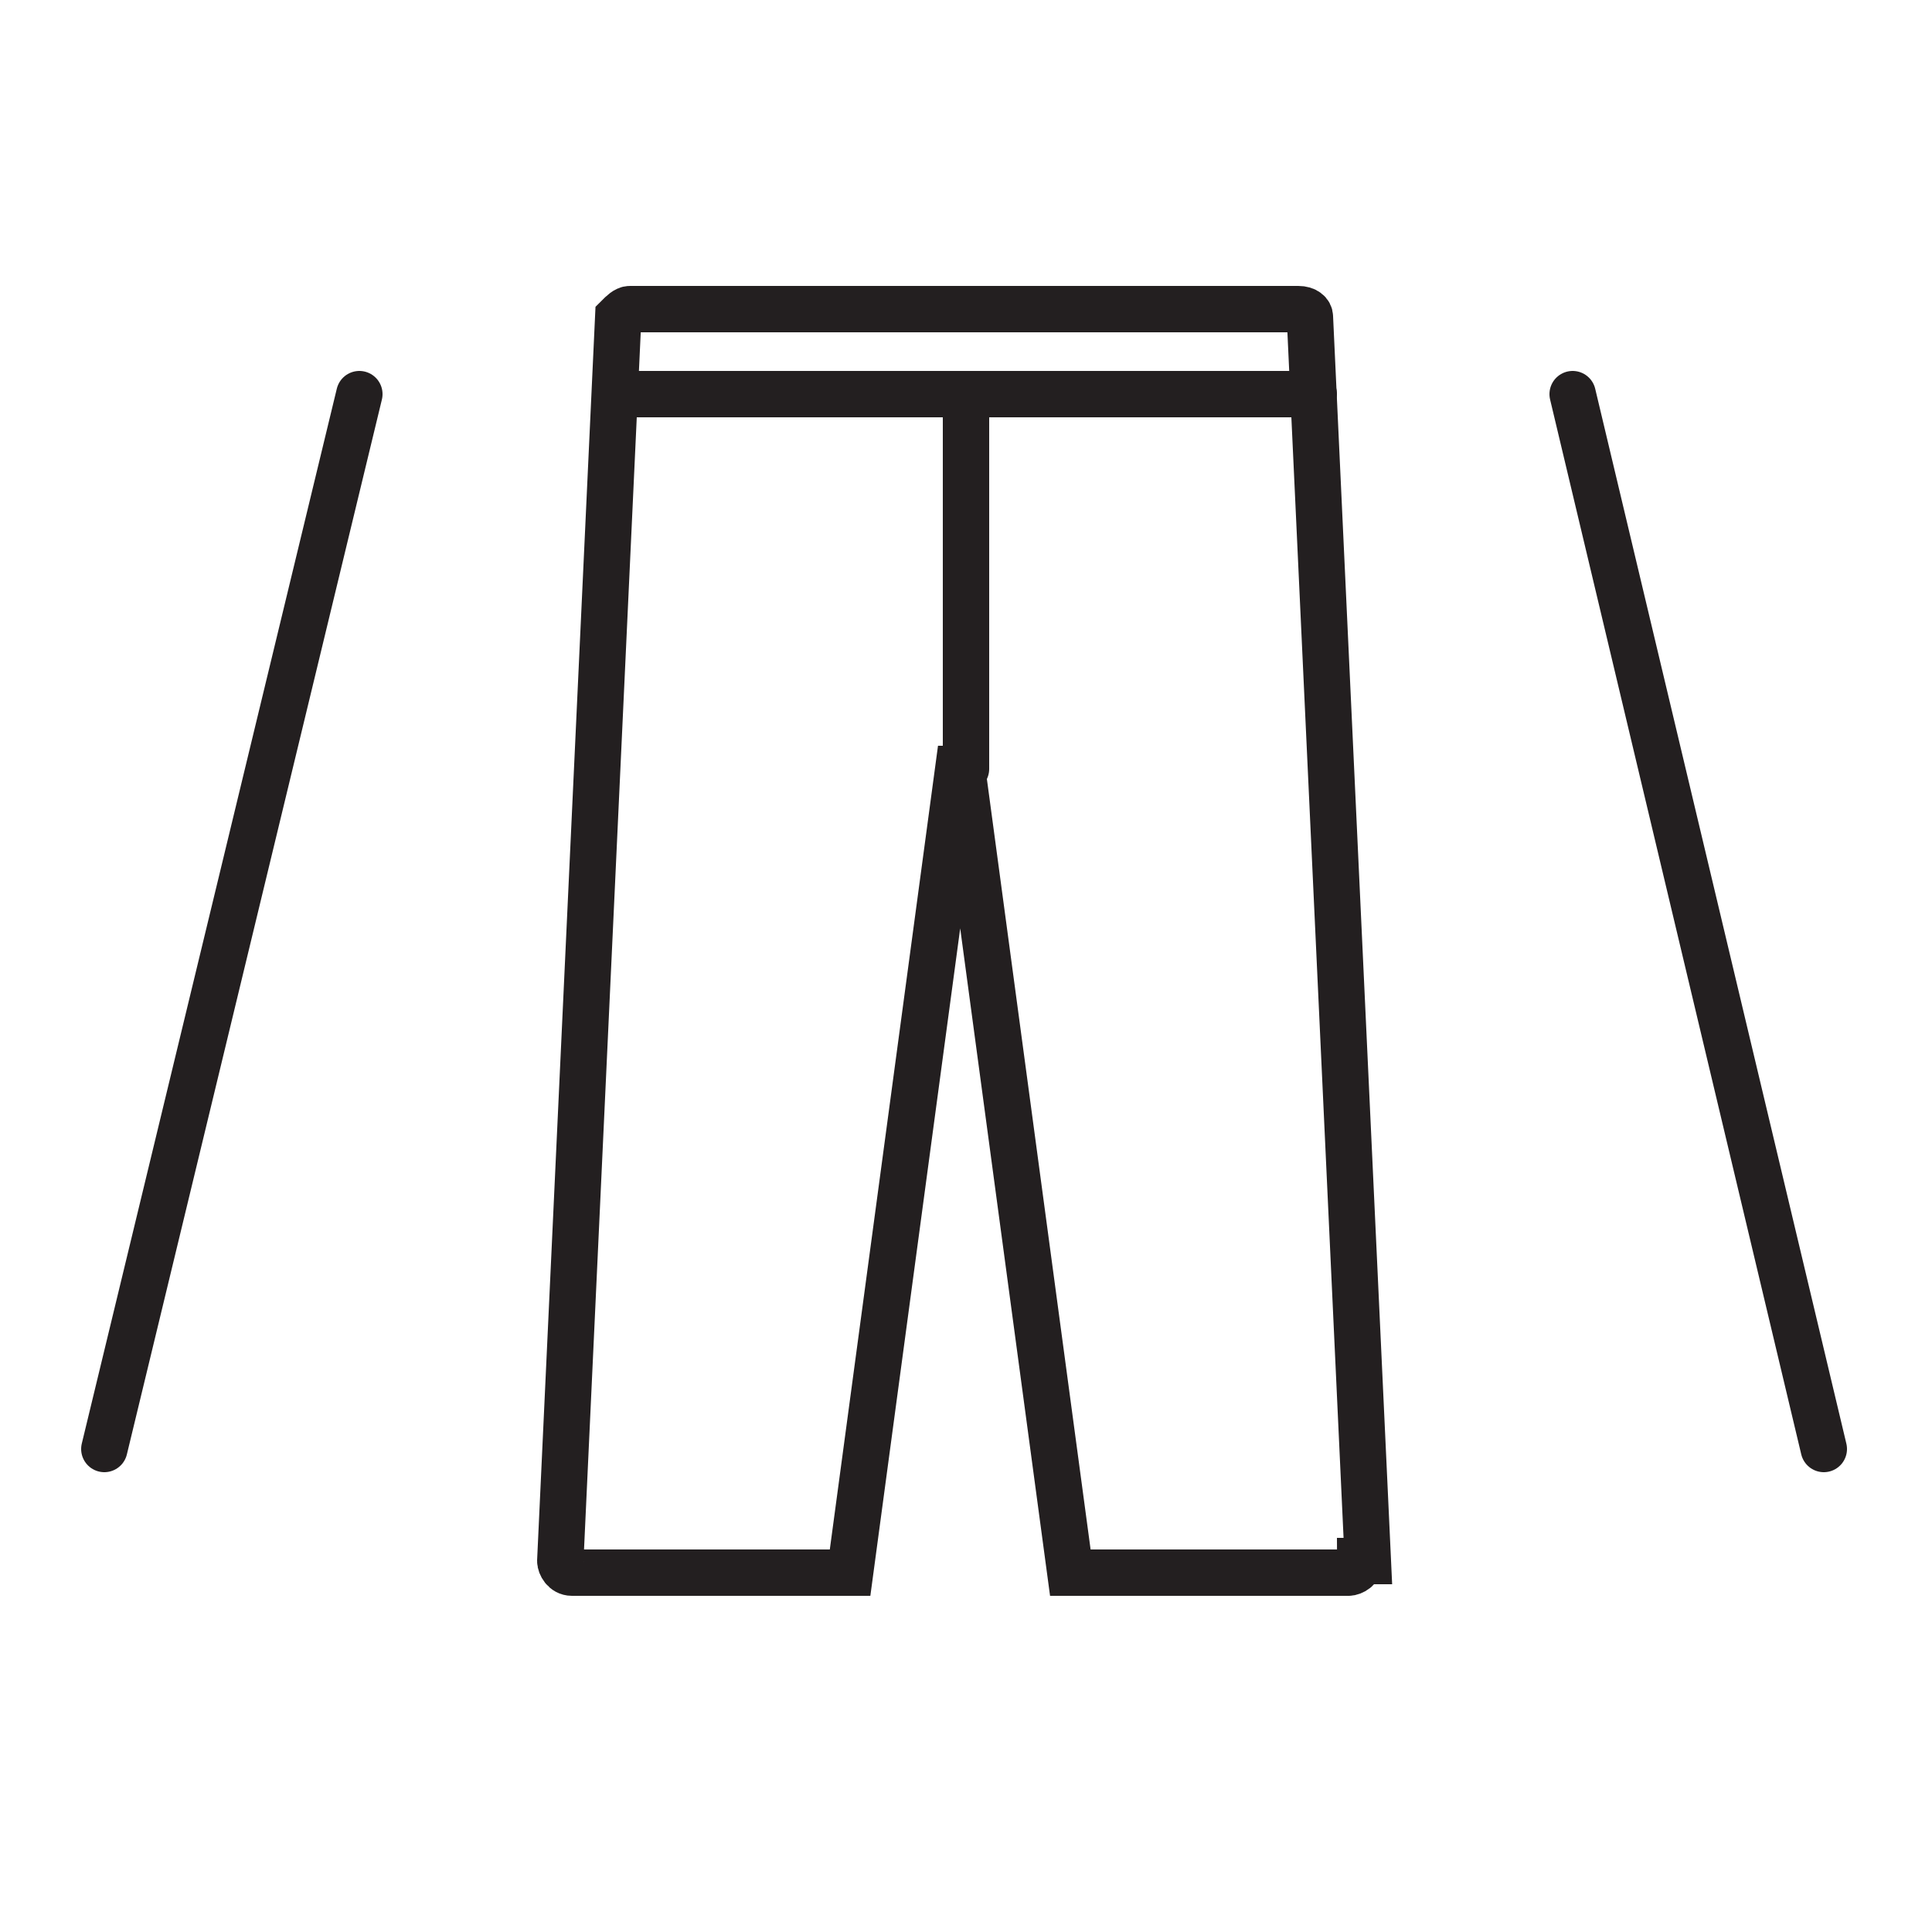 <svg viewBox="0 0 50 50" version="1.1" xmlns="http://www.w3.org/2000/svg">
  <defs>
    <style>
      .cls-1 {
        fill: none;
        stroke: #231f20;
        stroke-linecap: round;
        stroke-miterlimit: 10;
        stroke-width: 1.2px;
      }
    </style>
  </defs>
  
  <g>
    <g id="Layer_1">
      <g>
        <line y2="37.5" x2="2.7" y1="10.2" x1="9.3" class="cls-1"></line>
        <line y2="37.5" x2="47.2" y1="10.2" x1="40.7" class="cls-1"></line>
      </g>
      <g>
        <path d="M35.4,40.4l-1.5-32.2c0-.1-.1-.2-.3-.2h-17.3c-.1,0-.2.1-.3.2l-1.5,32.2c0,.1.1.3.3.3h7.2s0,0,0,0l2.8-20.8c0,0,.1,0,.1,0l2.8,20.8s0,0,0,0h7.2c.1,0,.3-.1.3-.3Z" class="cls-1"></path>
        <line y2="10.2" x2="34" y1="10.2" x1="16" class="cls-1"></line>
        <line y2="10.2" x2="25" y1="19.9" x1="25" class="cls-1"></line>
      </g>
    </g>
  </g>
</svg>